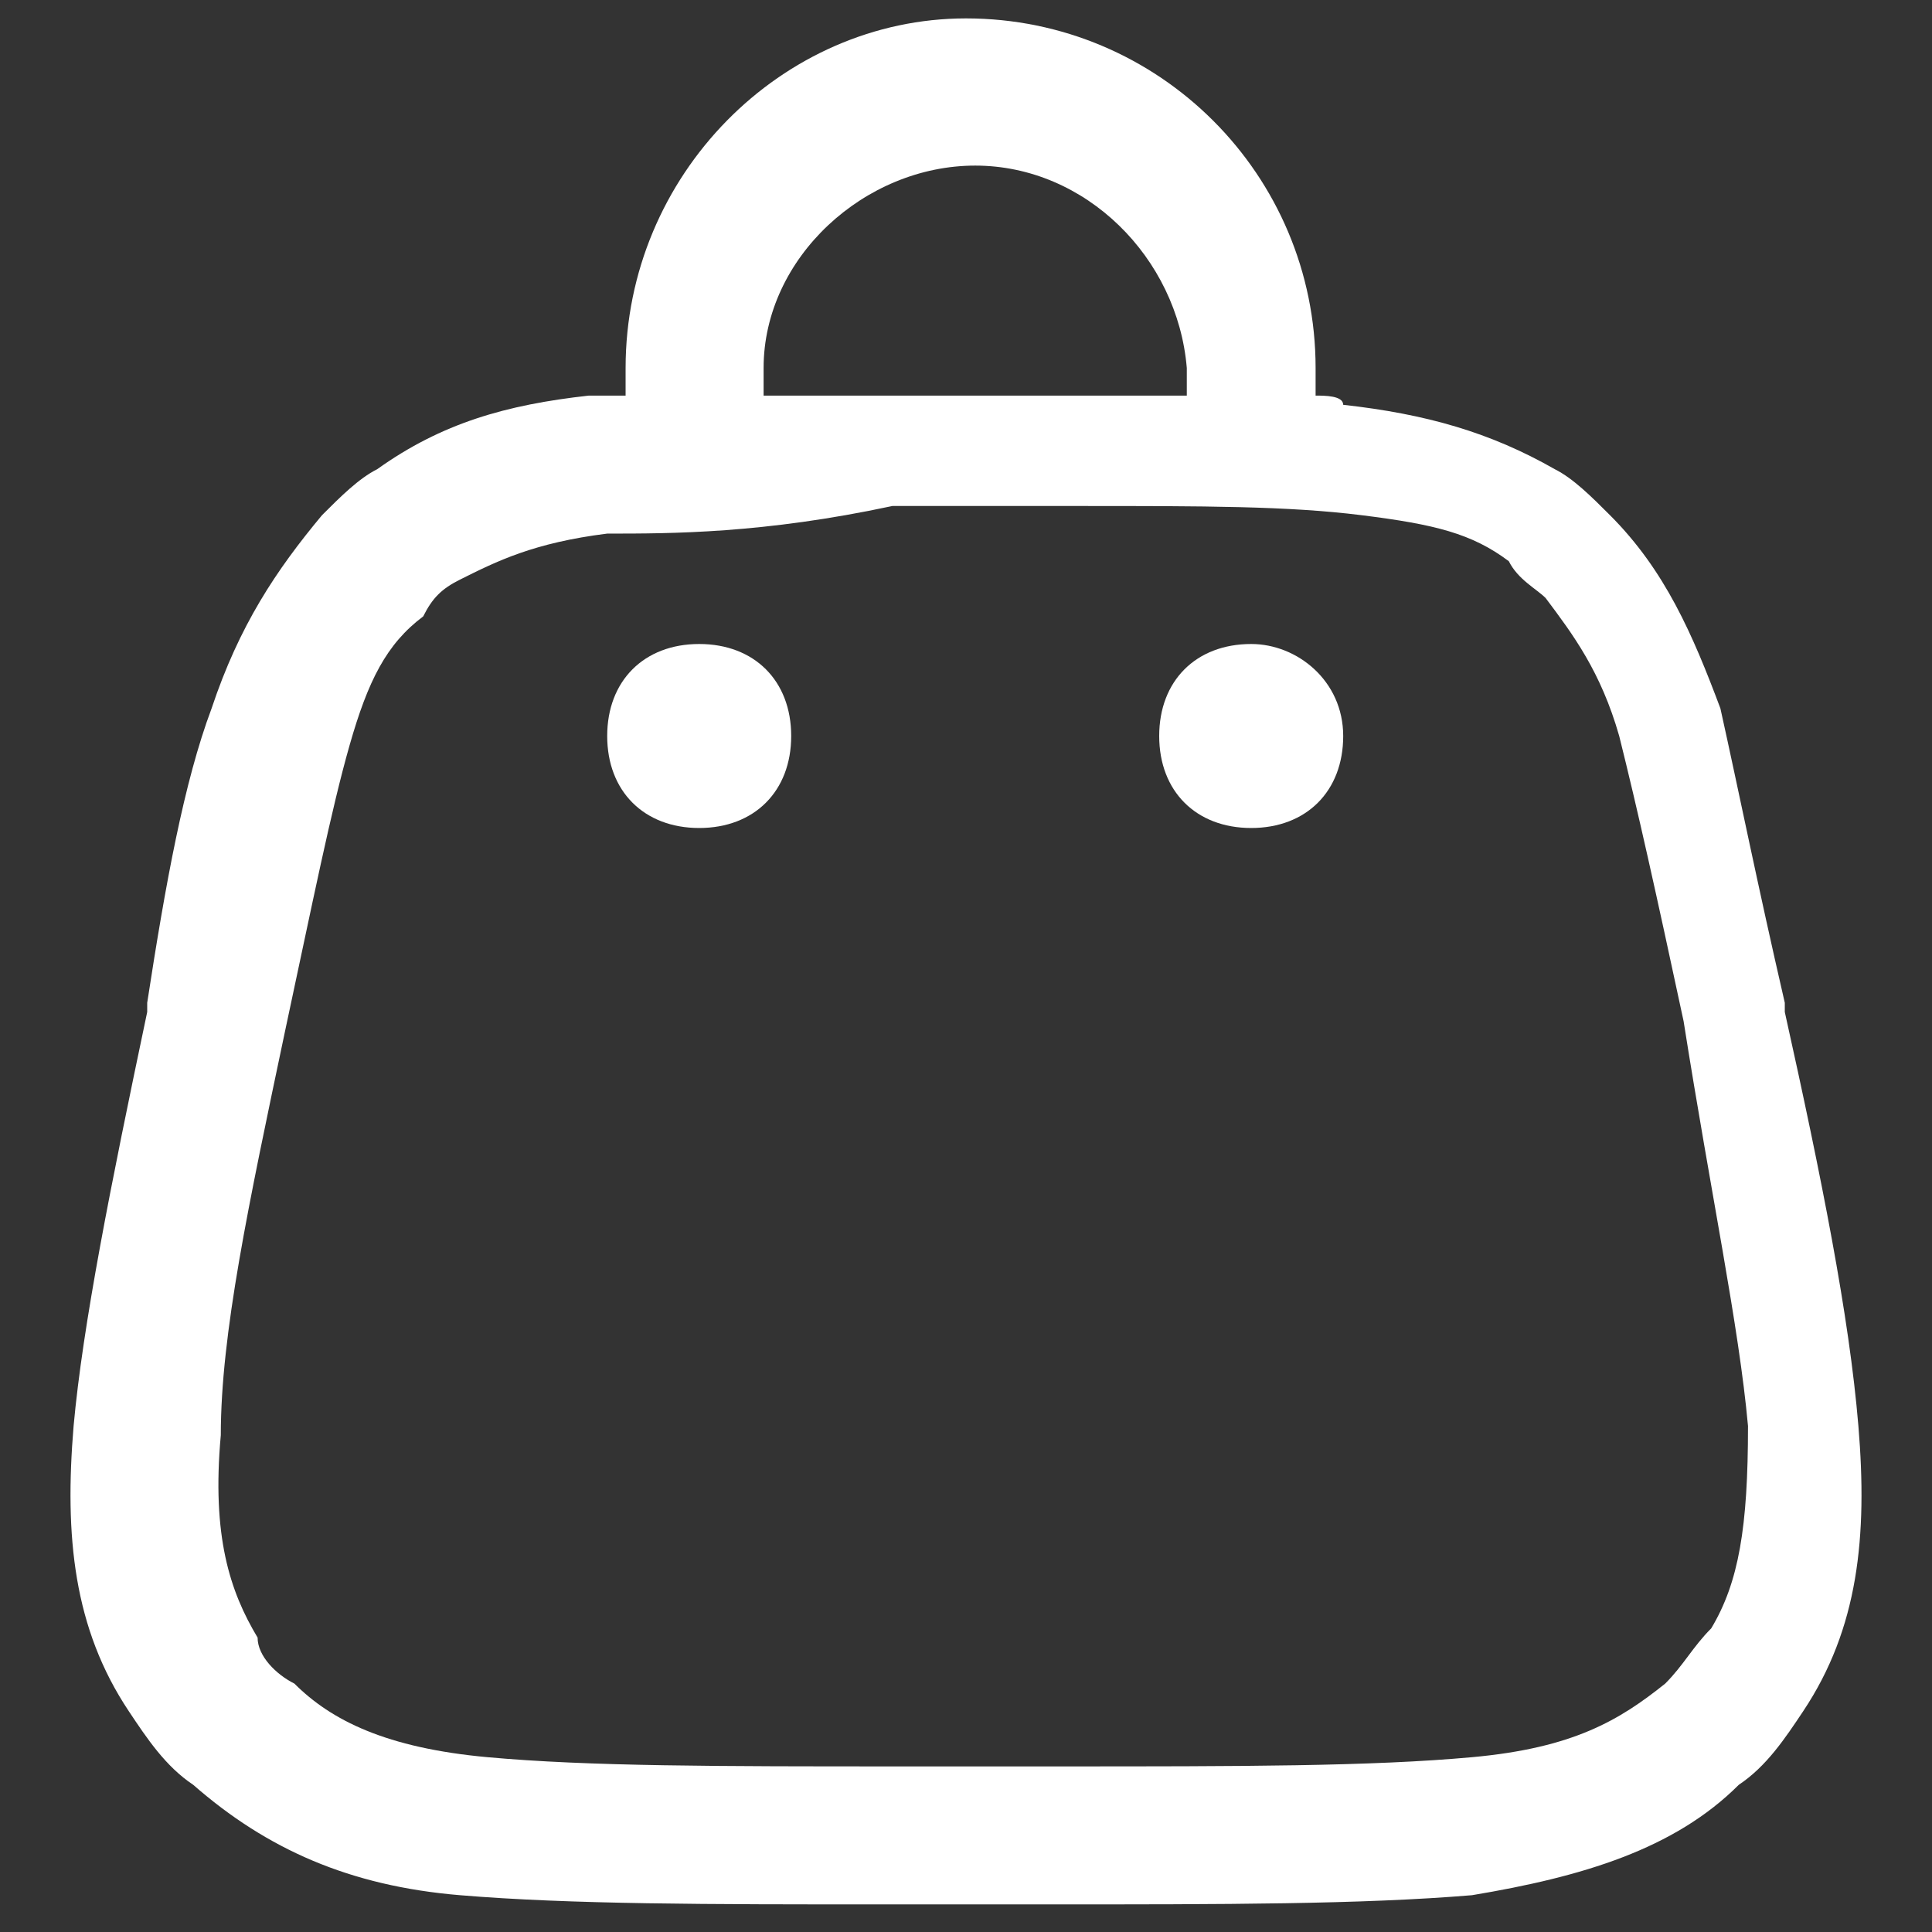 <?xml version="1.0" encoding="utf-8"?>
<!-- Generator: Adobe Illustrator 27.2.0, SVG Export Plug-In . SVG Version: 6.00 Build 0)  -->
<svg version="1.1" id="Layer_1" xmlns="http://www.w3.org/2000/svg" xmlns:xlink="http://www.w3.org/1999/xlink" x="0px" y="0px"
	 viewBox="0 0 21 21" style="enable-background:new 0 0 21 21;" xml:space="preserve">
<rect x="0" y="0" width="21" height="21" fill="#333333" stroke="none"/>
<style type="text/css">
	.st0{fill:#FFFFFF;}
	.st1{fill-rule:evenodd;clip-rule:evenodd;fill:#FFFFFF;}
</style>
<path class="st0" d="M14.6,8c0,0.6-0.4,1-1,1c-0.6,0-1-0.4-1-1c0-0.6,0.4-1,1-1C14.1,7,14.6,7.4,14.6,8z"/>
<path class="st0" d="M8.6,8c0,0.6-0.4,1-1,1s-1-0.4-1-1c0-0.6,0.4-1,1-1S8.6,7.4,8.6,8z"/>
<path class="st1" d="M10.6,1.8c-1.2,0-2.3,1-2.3,2.2v0.3c0.4,0,0.9,0,1.4,0h1.8c0.5,0,0.9,0,1.4,0V4C12.8,2.8,11.8,1.8,10.6,1.8z
	 M14.3,4.3V4c0-2.1-1.7-3.8-3.8-3.8C8.5,0.2,6.8,1.9,6.8,4v0.3c-0.1,0-0.3,0-0.4,0C5.5,4.4,4.8,4.6,4.1,5.1C3.9,5.2,3.7,5.4,3.5,5.6
	C3,6.2,2.6,6.8,2.3,7.7c-0.3,0.8-0.5,1.9-0.7,3.2l0,0.1c-0.4,1.9-0.7,3.4-0.8,4.5c-0.1,1.2,0,2.2,0.6,3.1c0.2,0.3,0.4,0.6,0.7,0.8
	c0.8,0.7,1.7,1.1,2.9,1.2c1.2,0.1,2.7,0.1,4.6,0.1h1.8c1.9,0,3.4,0,4.6-0.1c1.2-0.2,2.2-0.5,2.9-1.2c0.3-0.2,0.5-0.5,0.7-0.8
	c0.6-0.9,0.7-1.9,0.6-3.1c-0.1-1.2-0.4-2.7-0.8-4.5l0-0.1c-0.3-1.3-0.5-2.3-0.7-3.2c-0.3-0.8-0.6-1.5-1.2-2.1
	c-0.2-0.2-0.4-0.4-0.6-0.5c-0.7-0.4-1.4-0.6-2.3-0.7C14.6,4.3,14.4,4.3,14.3,4.3z M6.6,5.8C5.8,5.9,5.4,6.1,5,6.3
	C4.8,6.4,4.7,6.5,4.6,6.7C4.2,7,4,7.4,3.8,8.1c-0.2,0.7-0.4,1.7-0.7,3.1c-0.4,1.9-0.7,3.3-0.7,4.4c-0.1,1.1,0.1,1.7,0.4,2.2
	C2.8,18,3,18.2,3.2,18.3c0.4,0.4,1,0.7,2.1,0.8c1.1,0.1,2.5,0.1,4.5,0.1h1.7c2,0,3.4,0,4.5-0.1c1.1-0.1,1.6-0.4,2.1-0.8
	c0.2-0.2,0.3-0.4,0.5-0.6c0.3-0.5,0.4-1.1,0.4-2.2c-0.1-1.1-0.4-2.5-0.7-4.4c-0.3-1.4-0.5-2.3-0.7-3.1c-0.2-0.7-0.5-1.1-0.8-1.5
	c-0.1-0.1-0.3-0.2-0.4-0.4c-0.4-0.3-0.8-0.4-1.6-0.5c-0.8-0.1-1.7-0.1-3.1-0.1H9.7C8.3,5.8,7.3,5.8,6.6,5.8z"/>
</svg>
